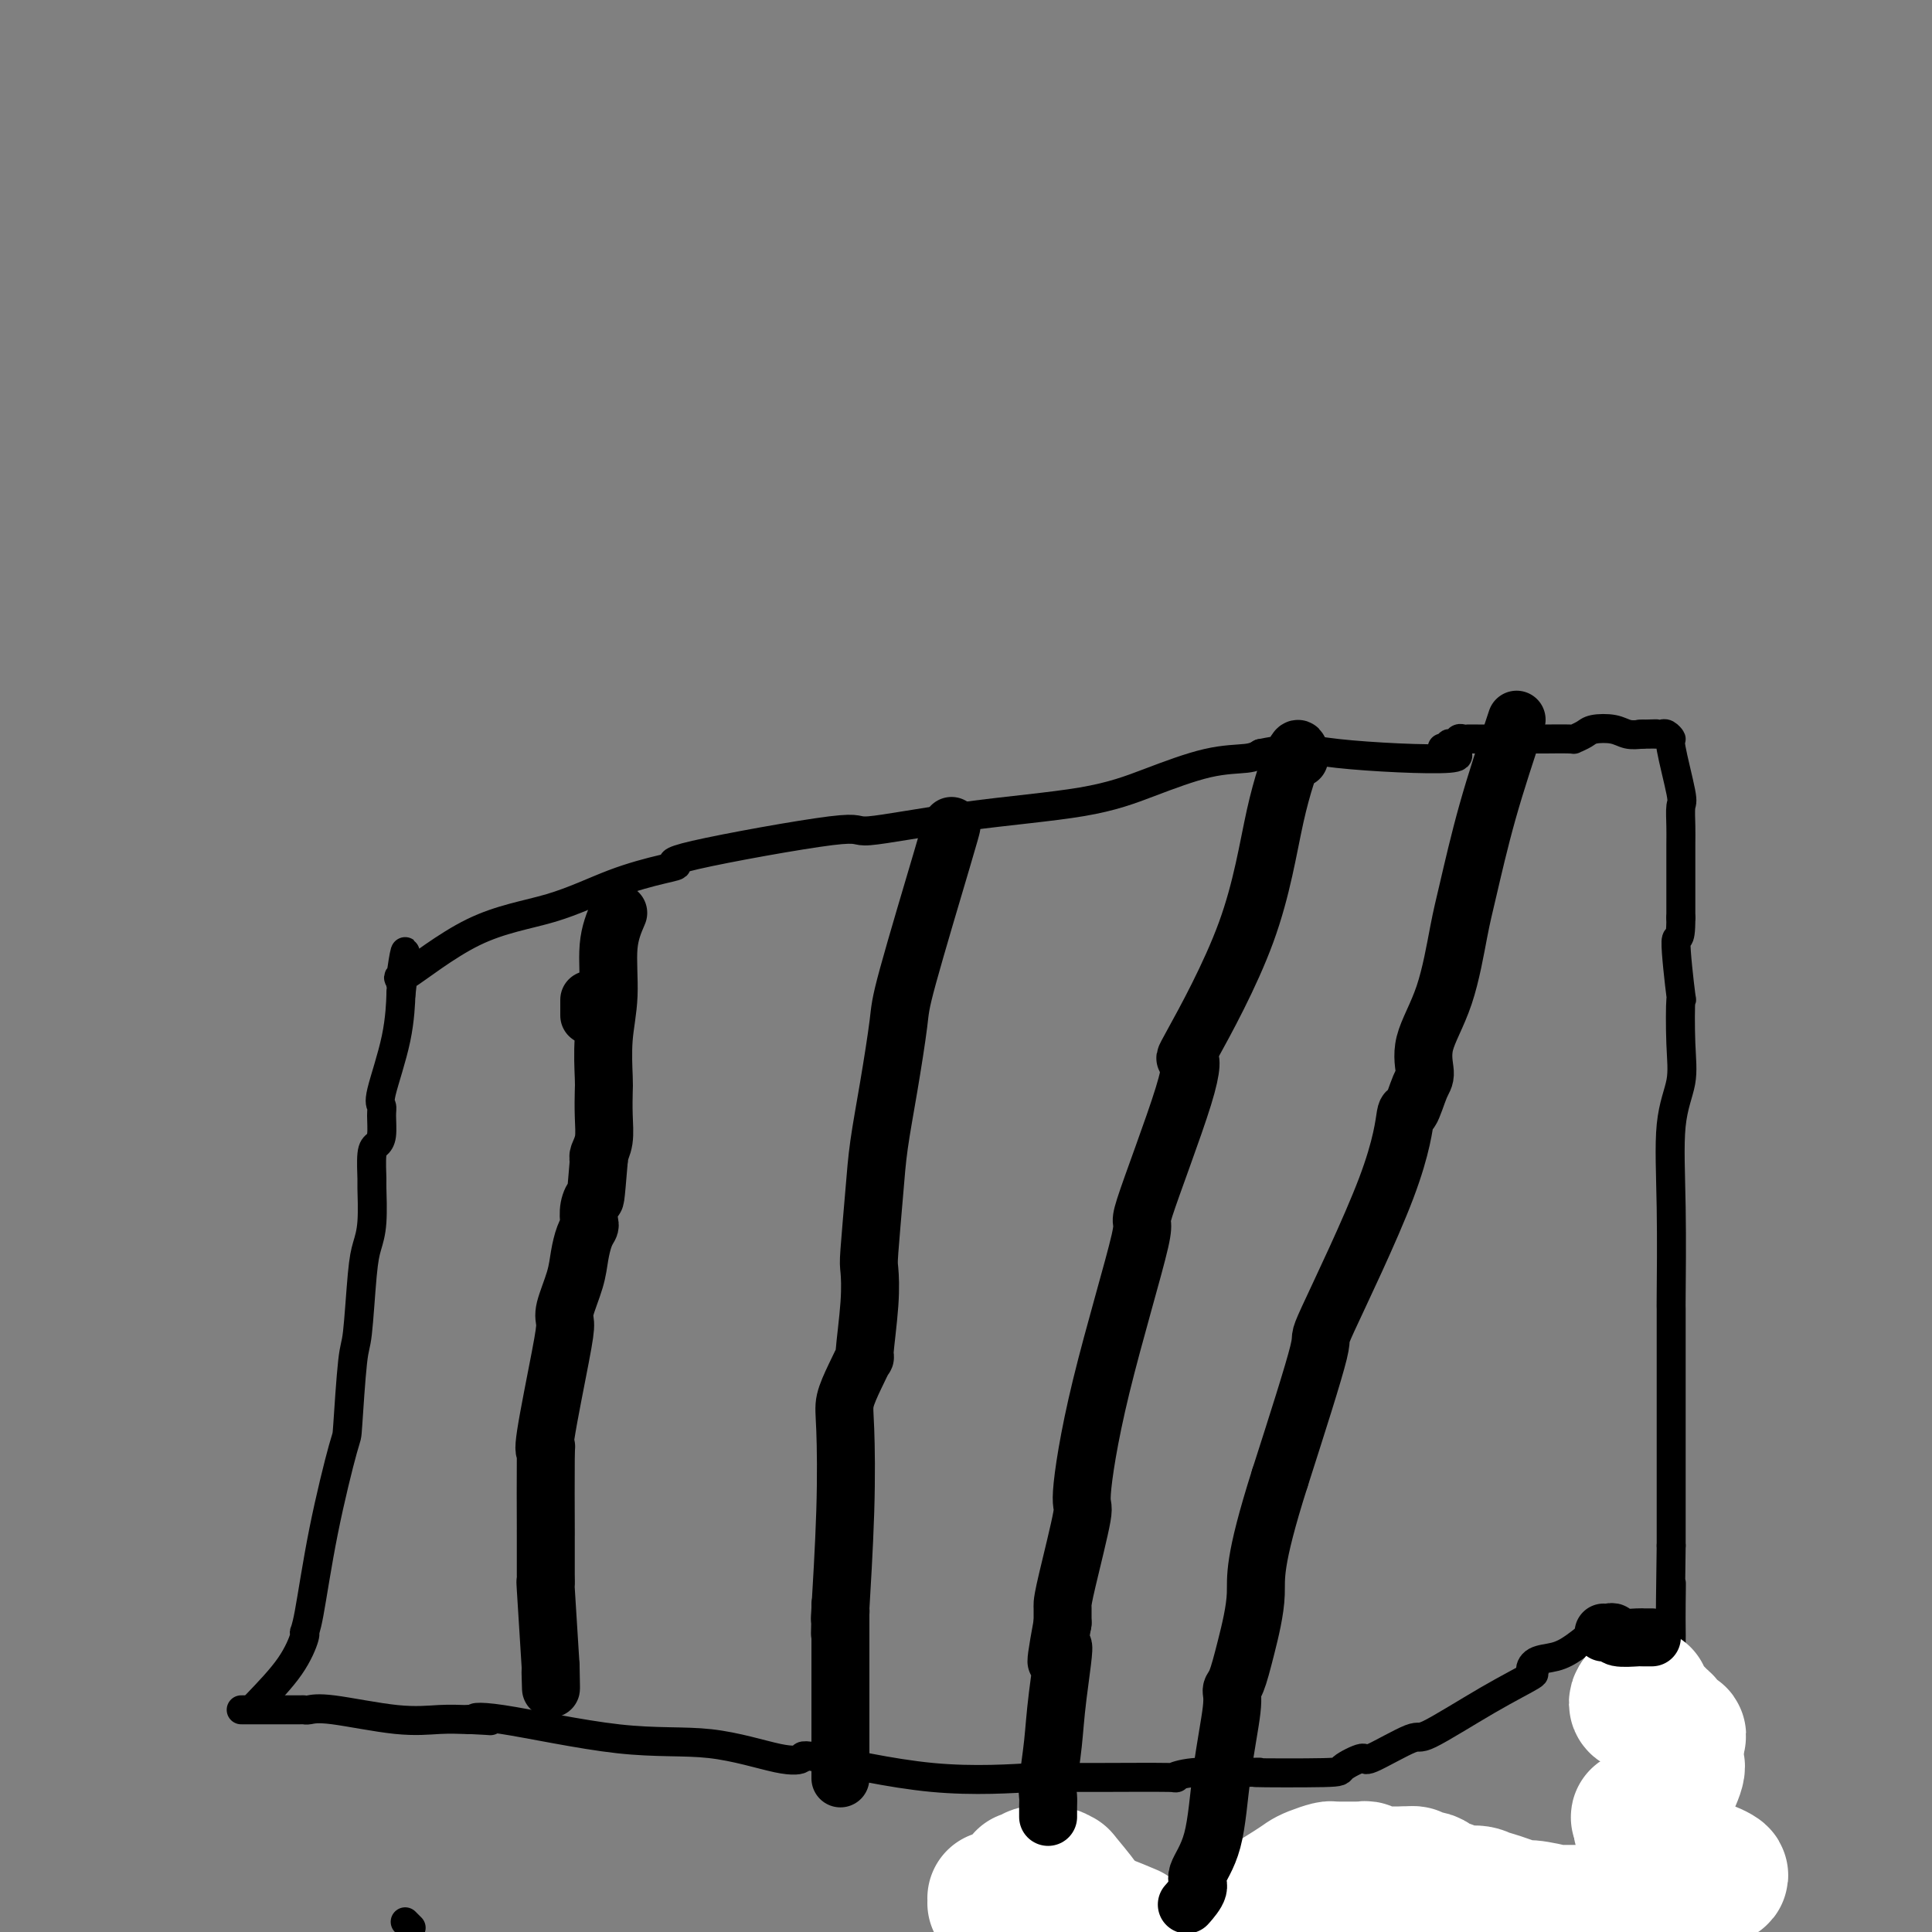 <svg viewBox='0 0 400 400' version='1.1' xmlns='http://www.w3.org/2000/svg' xmlns:xlink='http://www.w3.org/1999/xlink'><rect x="0" y="0" width="400" height="400" fill="#808080" stroke="none"/><g fill='none' stroke='#000000' stroke-width='6' stroke-linecap='round' stroke-linejoin='round'><path d='M53,353c2.615,-2.727 5.230,-5.454 7,-8c1.770,-2.546 2.695,-4.912 3,-6c0.305,-1.088 -0.010,-0.900 0,-1c0.010,-0.100 0.345,-0.489 1,-4c0.655,-3.511 1.628,-10.143 3,-17c1.372,-6.857 3.141,-13.940 4,-17c0.859,-3.060 0.807,-2.096 1,-5c0.193,-2.904 0.630,-9.676 1,-13c0.370,-3.324 0.674,-3.200 1,-6c0.326,-2.800 0.676,-8.525 1,-12c0.324,-3.475 0.622,-4.699 1,-6c0.378,-1.301 0.836,-2.677 1,-5c0.164,-2.323 0.034,-5.593 0,-7c-0.034,-1.407 0.029,-0.951 0,-2c-0.029,-1.049 -0.151,-3.605 0,-5c0.151,-1.395 0.574,-1.630 1,-2c0.426,-0.370 0.857,-0.874 1,-2c0.143,-1.126 -0.000,-2.874 0,-4c0.000,-1.126 0.144,-1.630 0,-2c-0.144,-0.370 -0.575,-0.604 0,-3c0.575,-2.396 2.155,-6.953 3,-11c0.845,-4.047 0.956,-7.585 1,-9c0.044,-1.415 0.022,-0.708 0,0'/><path d='M83,206c1.827,-15.413 0.395,-6.946 0,-4c-0.395,2.946 0.249,0.371 0,0c-0.249,-0.371 -1.389,1.463 1,0c2.389,-1.463 8.307,-6.223 14,-9c5.693,-2.777 11.159,-3.569 16,-5c4.841,-1.431 9.055,-3.499 13,-5c3.945,-1.501 7.621,-2.434 10,-3c2.379,-0.566 3.462,-0.763 3,-1c-0.462,-0.237 -2.470,-0.513 4,-2c6.470,-1.487 21.418,-4.185 28,-5c6.582,-0.815 4.799,0.255 8,0c3.201,-0.255 11.385,-1.833 20,-3c8.615,-1.167 17.659,-1.923 24,-3c6.341,-1.077 9.978,-2.474 14,-4c4.022,-1.526 8.429,-3.180 12,-4c3.571,-0.820 6.306,-0.806 8,-1c1.694,-0.194 2.347,-0.597 3,-1'/><path d='M261,156c7.931,-1.641 9.259,-0.745 16,0c6.741,0.745 18.895,1.339 23,1c4.105,-0.339 0.161,-1.611 -1,-2c-1.161,-0.389 0.462,0.106 1,0c0.538,-0.106 -0.009,-0.813 0,-1c0.009,-0.187 0.574,0.146 1,0c0.426,-0.146 0.714,-0.771 1,-1c0.286,-0.229 0.569,-0.061 1,0c0.431,0.061 1.009,0.016 1,0c-0.009,-0.016 -0.607,-0.004 2,0c2.607,0.004 8.418,-0.002 11,0c2.582,0.002 1.936,0.011 3,0c1.064,-0.011 3.839,-0.042 5,0c1.161,0.042 0.709,0.159 1,0c0.291,-0.159 1.327,-0.592 2,-1c0.673,-0.408 0.985,-0.790 2,-1c1.015,-0.210 2.735,-0.249 4,0c1.265,0.249 2.076,0.785 3,1c0.924,0.215 1.962,0.107 3,0'/><path d='M340,152c5.692,-0.155 1.423,-0.043 0,0c-1.423,0.043 0.001,0.015 1,0c0.999,-0.015 1.572,-0.019 2,0c0.428,0.019 0.711,0.061 1,0c0.289,-0.061 0.585,-0.226 1,0c0.415,0.226 0.948,0.844 1,1c0.052,0.156 -0.378,-0.148 0,2c0.378,2.148 1.566,6.748 2,9c0.434,2.252 0.116,2.154 0,3c-0.116,0.846 -0.031,2.634 0,4c0.031,1.366 0.008,2.308 0,4c-0.008,1.692 -0.002,4.134 0,5c0.002,0.866 0.001,0.156 0,1c-0.001,0.844 -0.000,3.241 0,5c0.000,1.759 0.000,2.879 0,4'/><path d='M348,190c0.023,6.173 -0.920,3.107 -1,5c-0.080,1.893 0.703,8.746 1,11c0.297,2.254 0.108,-0.089 0,1c-0.108,1.089 -0.134,5.611 0,9c0.134,3.389 0.428,5.645 0,8c-0.428,2.355 -1.579,4.808 -2,9c-0.421,4.192 -0.113,10.123 0,17c0.113,6.877 0.030,14.699 0,18c-0.030,3.301 -0.008,2.081 0,3c0.008,0.919 0.002,3.976 0,7c-0.002,3.024 -0.001,6.014 0,8c0.001,1.986 0.000,2.967 0,5c-0.000,2.033 -0.000,5.116 0,8c0.000,2.884 0.000,5.567 0,8c-0.000,2.433 -0.000,4.617 0,5c0.000,0.383 0.000,-1.033 0,0c-0.000,1.033 -0.000,4.517 0,8'/><path d='M346,320c-0.310,22.037 -0.083,12.129 0,9c0.083,-3.129 0.024,0.520 0,3c-0.024,2.480 -0.013,3.791 0,5c0.013,1.209 0.028,2.317 0,3c-0.028,0.683 -0.100,0.942 0,1c0.100,0.058 0.373,-0.086 0,1c-0.373,1.086 -1.392,3.402 -2,6c-0.608,2.598 -0.804,5.477 -1,8c-0.196,2.523 -0.391,4.689 -1,9c-0.609,4.311 -1.633,10.766 -2,14c-0.367,3.234 -0.078,3.248 0,4c0.078,0.752 -0.056,2.241 0,3c0.056,0.759 0.302,0.788 0,1c-0.302,0.212 -1.151,0.606 -2,1'/><path d='M338,388c-1.646,10.519 -1.762,2.817 -2,0c-0.238,-2.817 -0.599,-0.750 -1,0c-0.401,0.750 -0.842,0.185 -1,0c-0.158,-0.185 -0.032,0.012 -2,0c-1.968,-0.012 -6.030,-0.234 -1,0c5.030,0.234 19.151,0.924 0,3c-19.151,2.076 -71.576,5.538 -124,9'/><path d='M85,399c0.111,0.111 0.222,0.222 0,0c-0.222,-0.222 -0.778,-0.778 -1,-1c-0.222,-0.222 -0.111,-0.111 0,0'/><path d='M50,354c-0.112,0.000 -0.225,0.001 1,0c1.225,-0.001 3.786,-0.002 6,0c2.214,0.002 4.081,0.008 5,0c0.919,-0.008 0.891,-0.030 1,0c0.109,0.030 0.355,0.113 1,0c0.645,-0.113 1.689,-0.423 5,0c3.311,0.423 8.887,1.577 13,2c4.113,0.423 6.761,0.114 9,0c2.239,-0.114 4.068,-0.033 5,0c0.932,0.033 0.966,0.016 1,0'/><path d='M97,356c7.743,0.374 3.599,0.307 2,0c-1.599,-0.307 -0.655,-0.856 5,0c5.655,0.856 16.020,3.115 24,4c7.980,0.885 13.574,0.396 19,1c5.426,0.604 10.683,2.302 14,3c3.317,0.698 4.695,0.397 5,0c0.305,-0.397 -0.464,-0.891 4,0c4.464,0.891 14.161,3.167 23,4c8.839,0.833 16.820,0.223 21,0c4.180,-0.223 4.560,-0.059 5,0c0.440,0.059 0.939,0.012 2,0c1.061,-0.012 2.682,0.011 7,0c4.318,-0.011 11.333,-0.054 14,0c2.667,0.054 0.987,0.207 1,0c0.013,-0.207 1.718,-0.773 4,-1c2.282,-0.227 5.141,-0.113 8,0'/><path d='M255,367c9.922,-0.161 3.726,-0.063 5,0c1.274,0.063 10.016,0.092 14,0c3.984,-0.092 3.209,-0.306 4,-1c0.791,-0.694 3.148,-1.868 4,-2c0.852,-0.132 0.198,0.777 2,0c1.802,-0.777 6.058,-3.240 8,-4c1.942,-0.760 1.568,0.182 4,-1c2.432,-1.182 7.669,-4.487 12,-7c4.331,-2.513 7.757,-4.233 9,-5c1.243,-0.767 0.304,-0.580 0,-1c-0.304,-0.420 0.027,-1.447 1,-2c0.973,-0.553 2.587,-0.632 4,-1c1.413,-0.368 2.626,-1.027 4,-2c1.374,-0.973 2.908,-2.262 4,-3c1.092,-0.738 1.740,-0.925 2,-1c0.260,-0.075 0.130,-0.037 0,0'/></g>
<g fill='none' stroke='#FFFFFF' stroke-width='28' stroke-linecap='round' stroke-linejoin='round'><path d='M206,394c0.013,-0.444 0.026,-0.887 0,-1c-0.026,-0.113 -0.092,0.106 1,0c1.092,-0.106 3.343,-0.535 4,-1c0.657,-0.465 -0.281,-0.965 0,-1c0.281,-0.035 1.780,0.397 2,0c0.220,-0.397 -0.838,-1.622 -1,-2c-0.162,-0.378 0.572,0.090 1,0c0.428,-0.090 0.551,-0.740 1,-1c0.449,-0.260 1.225,-0.130 2,0'/><path d='M216,388c2.518,-0.624 3.812,0.817 4,1c0.188,0.183 -0.731,-0.890 0,0c0.731,0.890 3.113,3.744 4,5c0.887,1.256 0.279,0.914 0,1c-0.279,0.086 -0.229,0.600 0,1c0.229,0.400 0.637,0.686 1,1c0.363,0.314 0.682,0.657 1,1'/><path d='M226,398c1.714,1.571 1.000,0.500 1,0c0.000,-0.500 0.714,-0.429 2,0c1.286,0.429 3.143,1.214 5,2'/><path d='M260,399c-0.196,0.196 -0.393,0.393 0,0c0.393,-0.393 1.375,-1.375 2,-2c0.625,-0.625 0.893,-0.893 1,-1c0.107,-0.107 0.054,-0.054 0,0'/><path d='M259,396c-0.825,0.512 -1.650,1.023 0,0c1.650,-1.023 5.776,-3.581 8,-5c2.224,-1.419 2.547,-1.701 3,-2c0.453,-0.299 1.035,-0.616 2,-1c0.965,-0.384 2.314,-0.835 3,-1c0.686,-0.165 0.709,-0.044 1,0c0.291,0.044 0.852,0.012 1,0c0.148,-0.012 -0.115,-0.003 0,0c0.115,0.003 0.608,0.001 1,0c0.392,-0.001 0.682,-0.001 1,0c0.318,0.001 0.662,0.004 1,0c0.338,-0.004 0.668,-0.015 1,0c0.332,0.015 0.666,0.057 1,0c0.334,-0.057 0.667,-0.211 1,0c0.333,0.211 0.667,0.789 1,1c0.333,0.211 0.667,0.057 1,0c0.333,-0.057 0.666,-0.015 1,0c0.334,0.015 0.667,0.004 1,0c0.333,-0.004 0.664,-0.001 1,0c0.336,0.001 0.678,0.000 1,0c0.322,-0.000 0.625,-0.000 1,0c0.375,0.000 0.821,0.000 1,0c0.179,-0.000 0.089,-0.000 0,0'/><path d='M291,388c2.759,0.085 1.656,-0.202 1,0c-0.656,0.202 -0.865,0.891 0,1c0.865,0.109 2.805,-0.364 4,0c1.195,0.364 1.645,1.566 2,2c0.355,0.434 0.616,0.101 1,0c0.384,-0.101 0.892,0.030 1,0c0.108,-0.030 -0.183,-0.220 0,0c0.183,0.220 0.842,0.851 2,1c1.158,0.149 2.816,-0.186 4,0c1.184,0.186 1.893,0.891 2,1c0.107,0.109 -0.388,-0.377 1,0c1.388,0.377 4.661,1.618 6,2c1.339,0.382 0.745,-0.094 2,0c1.255,0.094 4.360,0.758 5,1c0.640,0.242 -1.185,0.062 0,0c1.185,-0.062 5.379,-0.006 8,0c2.621,0.006 3.667,-0.037 5,0c1.333,0.037 2.952,0.153 4,0c1.048,-0.153 1.524,-0.577 2,-1'/><path d='M341,395c3.234,0.019 1.821,0.566 2,0c0.179,-0.566 1.952,-2.246 3,-3c1.048,-0.754 1.372,-0.583 3,-1c1.628,-0.417 4.562,-1.421 6,-2c1.438,-0.579 1.381,-0.733 1,-1c-0.381,-0.267 -1.085,-0.646 -2,-1c-0.915,-0.354 -2.039,-0.683 -3,-1c-0.961,-0.317 -1.759,-0.624 -2,-1c-0.241,-0.376 0.074,-0.822 0,-1c-0.074,-0.178 -0.537,-0.089 -1,0'/><path d='M348,384c-1.085,-0.875 -0.298,-0.562 -1,-1c-0.702,-0.438 -2.892,-1.626 -4,-2c-1.108,-0.374 -1.132,0.065 -1,0c0.132,-0.065 0.420,-0.633 0,-1c-0.420,-0.367 -1.549,-0.533 -2,-1c-0.451,-0.467 -0.226,-1.233 0,-2'/><path d='M340,377c-1.340,-1.180 -0.688,-0.631 0,-1c0.688,-0.369 1.414,-1.658 2,-2c0.586,-0.342 1.033,0.263 2,-1c0.967,-1.263 2.455,-4.394 3,-6c0.545,-1.606 0.146,-1.687 0,-2c-0.146,-0.313 -0.039,-0.857 0,-1c0.039,-0.143 0.010,0.116 0,0c-0.010,-0.116 -0.003,-0.608 0,-1c0.003,-0.392 0.001,-0.683 0,-1c-0.001,-0.317 -0.000,-0.658 0,-1'/><path d='M347,361c1.054,-2.747 0.188,-1.615 0,-1c-0.188,0.615 0.300,0.712 0,0c-0.300,-0.712 -1.390,-2.233 -2,-3c-0.610,-0.767 -0.741,-0.780 -1,-1c-0.259,-0.220 -0.647,-0.647 -1,-1c-0.353,-0.353 -0.670,-0.633 -1,-1c-0.330,-0.367 -0.673,-0.820 -1,-1c-0.327,-0.180 -0.637,-0.087 -1,0c-0.363,0.087 -0.778,0.168 -1,0c-0.222,-0.168 -0.252,-0.584 0,-1c0.252,-0.416 0.786,-0.833 1,-1c0.214,-0.167 0.107,-0.083 0,0'/></g>
<g fill='none' stroke='#000000' stroke-width='12' stroke-linecap='round' stroke-linejoin='round'><path d='M332,338c0.310,0.030 0.619,0.061 1,0c0.381,-0.061 0.833,-0.212 1,0c0.167,0.212 0.047,0.789 1,1c0.953,0.211 2.977,0.057 4,0c1.023,-0.057 1.045,-0.015 1,0c-0.045,0.015 -0.156,0.004 0,0c0.156,-0.004 0.581,-0.001 1,0c0.419,0.001 0.834,0.000 1,0c0.166,-0.000 0.083,-0.000 0,0'/><path d='M128,189c-0.876,2.038 -1.751,4.077 -2,7c-0.249,2.923 0.129,6.731 0,10c-0.129,3.269 -0.766,5.998 -1,9c-0.234,3.002 -0.066,6.275 0,8c0.066,1.725 0.032,1.901 0,3c-0.032,1.099 -0.060,3.119 0,5c0.060,1.881 0.208,3.622 0,5c-0.208,1.378 -0.774,2.394 -1,3c-0.226,0.606 -0.113,0.803 0,1'/><path d='M124,240c-0.786,9.626 -0.749,8.191 -1,8c-0.251,-0.191 -0.788,0.860 -1,2c-0.212,1.140 -0.097,2.368 0,3c0.097,0.632 0.176,0.669 0,1c-0.176,0.331 -0.607,0.955 -1,2c-0.393,1.045 -0.747,2.512 -1,4c-0.253,1.488 -0.405,2.998 -1,5c-0.595,2.002 -1.634,4.496 -2,6c-0.366,1.504 -0.060,2.018 0,3c0.060,0.982 -0.128,2.430 -1,7c-0.872,4.570 -2.430,12.261 -3,16c-0.570,3.739 -0.153,3.527 0,3c0.153,-0.527 0.041,-1.368 0,2c-0.041,3.368 -0.011,10.946 0,14c0.011,3.054 0.003,1.585 0,1c-0.003,-0.585 -0.002,-0.284 0,1c0.002,1.284 0.003,3.551 0,5c-0.003,1.449 -0.011,2.079 0,3c0.011,0.921 0.041,2.133 0,2c-0.041,-0.133 -0.155,-1.609 0,1c0.155,2.609 0.577,9.305 1,16'/><path d='M114,345c0.155,7.881 0.042,3.583 0,2c-0.042,-1.583 -0.012,-0.452 0,0c0.012,0.452 0.006,0.226 0,0'/><path d='M197,171c-0.101,0.460 -0.202,0.921 -2,7c-1.798,6.079 -5.294,17.777 -7,24c-1.706,6.223 -1.624,6.970 -2,10c-0.376,3.030 -1.211,8.342 -2,13c-0.789,4.658 -1.531,8.662 -2,12c-0.469,3.338 -0.666,6.010 -1,10c-0.334,3.990 -0.806,9.297 -1,12c-0.194,2.703 -0.110,2.802 0,4c0.110,1.198 0.246,3.496 0,7c-0.246,3.504 -0.875,8.214 -1,10c-0.125,1.786 0.255,0.649 0,1c-0.255,0.351 -1.144,2.192 -2,4c-0.856,1.808 -1.679,3.584 -2,5c-0.321,1.416 -0.138,2.473 0,6c0.138,3.527 0.233,9.523 0,17c-0.233,7.477 -0.793,16.436 -1,20c-0.207,3.564 -0.059,1.733 0,1c0.059,-0.733 0.030,-0.366 0,0'/><path d='M174,334c-0.167,7.333 -0.083,3.667 0,0'/><path d='M174,334c0.000,-1.679 0.000,-3.359 0,1c0.000,4.359 0.000,14.756 0,19c0.000,4.244 0.000,2.335 0,4c0.000,1.665 0.000,6.904 0,9c0.000,2.096 0.000,1.048 0,0'/><path d='M269,157c0.017,-0.175 0.035,-0.349 0,-1c-0.035,-0.651 -0.122,-1.777 -1,0c-0.878,1.777 -2.546,6.459 -4,13c-1.454,6.541 -2.694,14.942 -6,24c-3.306,9.058 -8.679,18.774 -11,23c-2.321,4.226 -1.590,2.961 -1,3c0.590,0.039 1.040,1.382 -1,8c-2.040,6.618 -6.568,18.511 -8,23c-1.432,4.489 0.233,1.572 -1,7c-1.233,5.428 -5.364,19.199 -8,30c-2.636,10.801 -3.778,18.633 -4,22c-0.222,3.367 0.476,2.270 0,5c-0.476,2.730 -2.128,9.289 -3,13c-0.872,3.711 -0.966,4.576 -1,5c-0.034,0.424 -0.010,0.407 0,1c0.010,0.593 0.005,1.797 0,3'/><path d='M220,336c-2.581,13.961 -0.534,5.862 0,5c0.534,-0.862 -0.445,5.512 -1,10c-0.555,4.488 -0.685,7.091 -1,10c-0.315,2.909 -0.817,6.125 -1,8c-0.183,1.875 -0.049,2.410 0,3c0.049,0.590 0.013,1.236 0,2c-0.013,0.764 -0.004,1.647 0,2c0.004,0.353 0.002,0.177 0,0'/><path d='M314,149c-2.128,6.404 -4.256,12.809 -6,19c-1.744,6.191 -3.104,12.170 -4,16c-0.896,3.830 -1.328,5.512 -2,9c-0.672,3.488 -1.584,8.783 -3,13c-1.416,4.217 -3.335,7.357 -4,10c-0.665,2.643 -0.076,4.791 0,6c0.076,1.209 -0.360,1.481 -1,3c-0.640,1.519 -1.482,4.286 -2,5c-0.518,0.714 -0.711,-0.626 -1,1c-0.289,1.626 -0.676,6.219 -4,15c-3.324,8.781 -9.587,21.749 -12,27c-2.413,5.251 -0.975,2.786 -2,7c-1.025,4.214 -4.512,15.107 -8,26'/><path d='M265,306c-5.680,17.870 -4.879,20.545 -5,24c-0.121,3.455 -1.163,7.691 -2,11c-0.837,3.309 -1.468,5.692 -2,7c-0.532,1.308 -0.963,1.540 -1,2c-0.037,0.460 0.322,1.147 0,4c-0.322,2.853 -1.323,7.872 -2,13c-0.677,5.128 -1.029,10.366 -2,14c-0.971,3.634 -2.559,5.665 -3,7c-0.441,1.335 0.266,1.975 0,3c-0.266,1.025 -1.505,2.436 -2,3c-0.495,0.564 -0.248,0.282 0,0'/><path d='M122,207c0.000,1.250 0.000,2.500 0,3c0.000,0.500 0.000,0.250 0,0'/></g>
</svg>